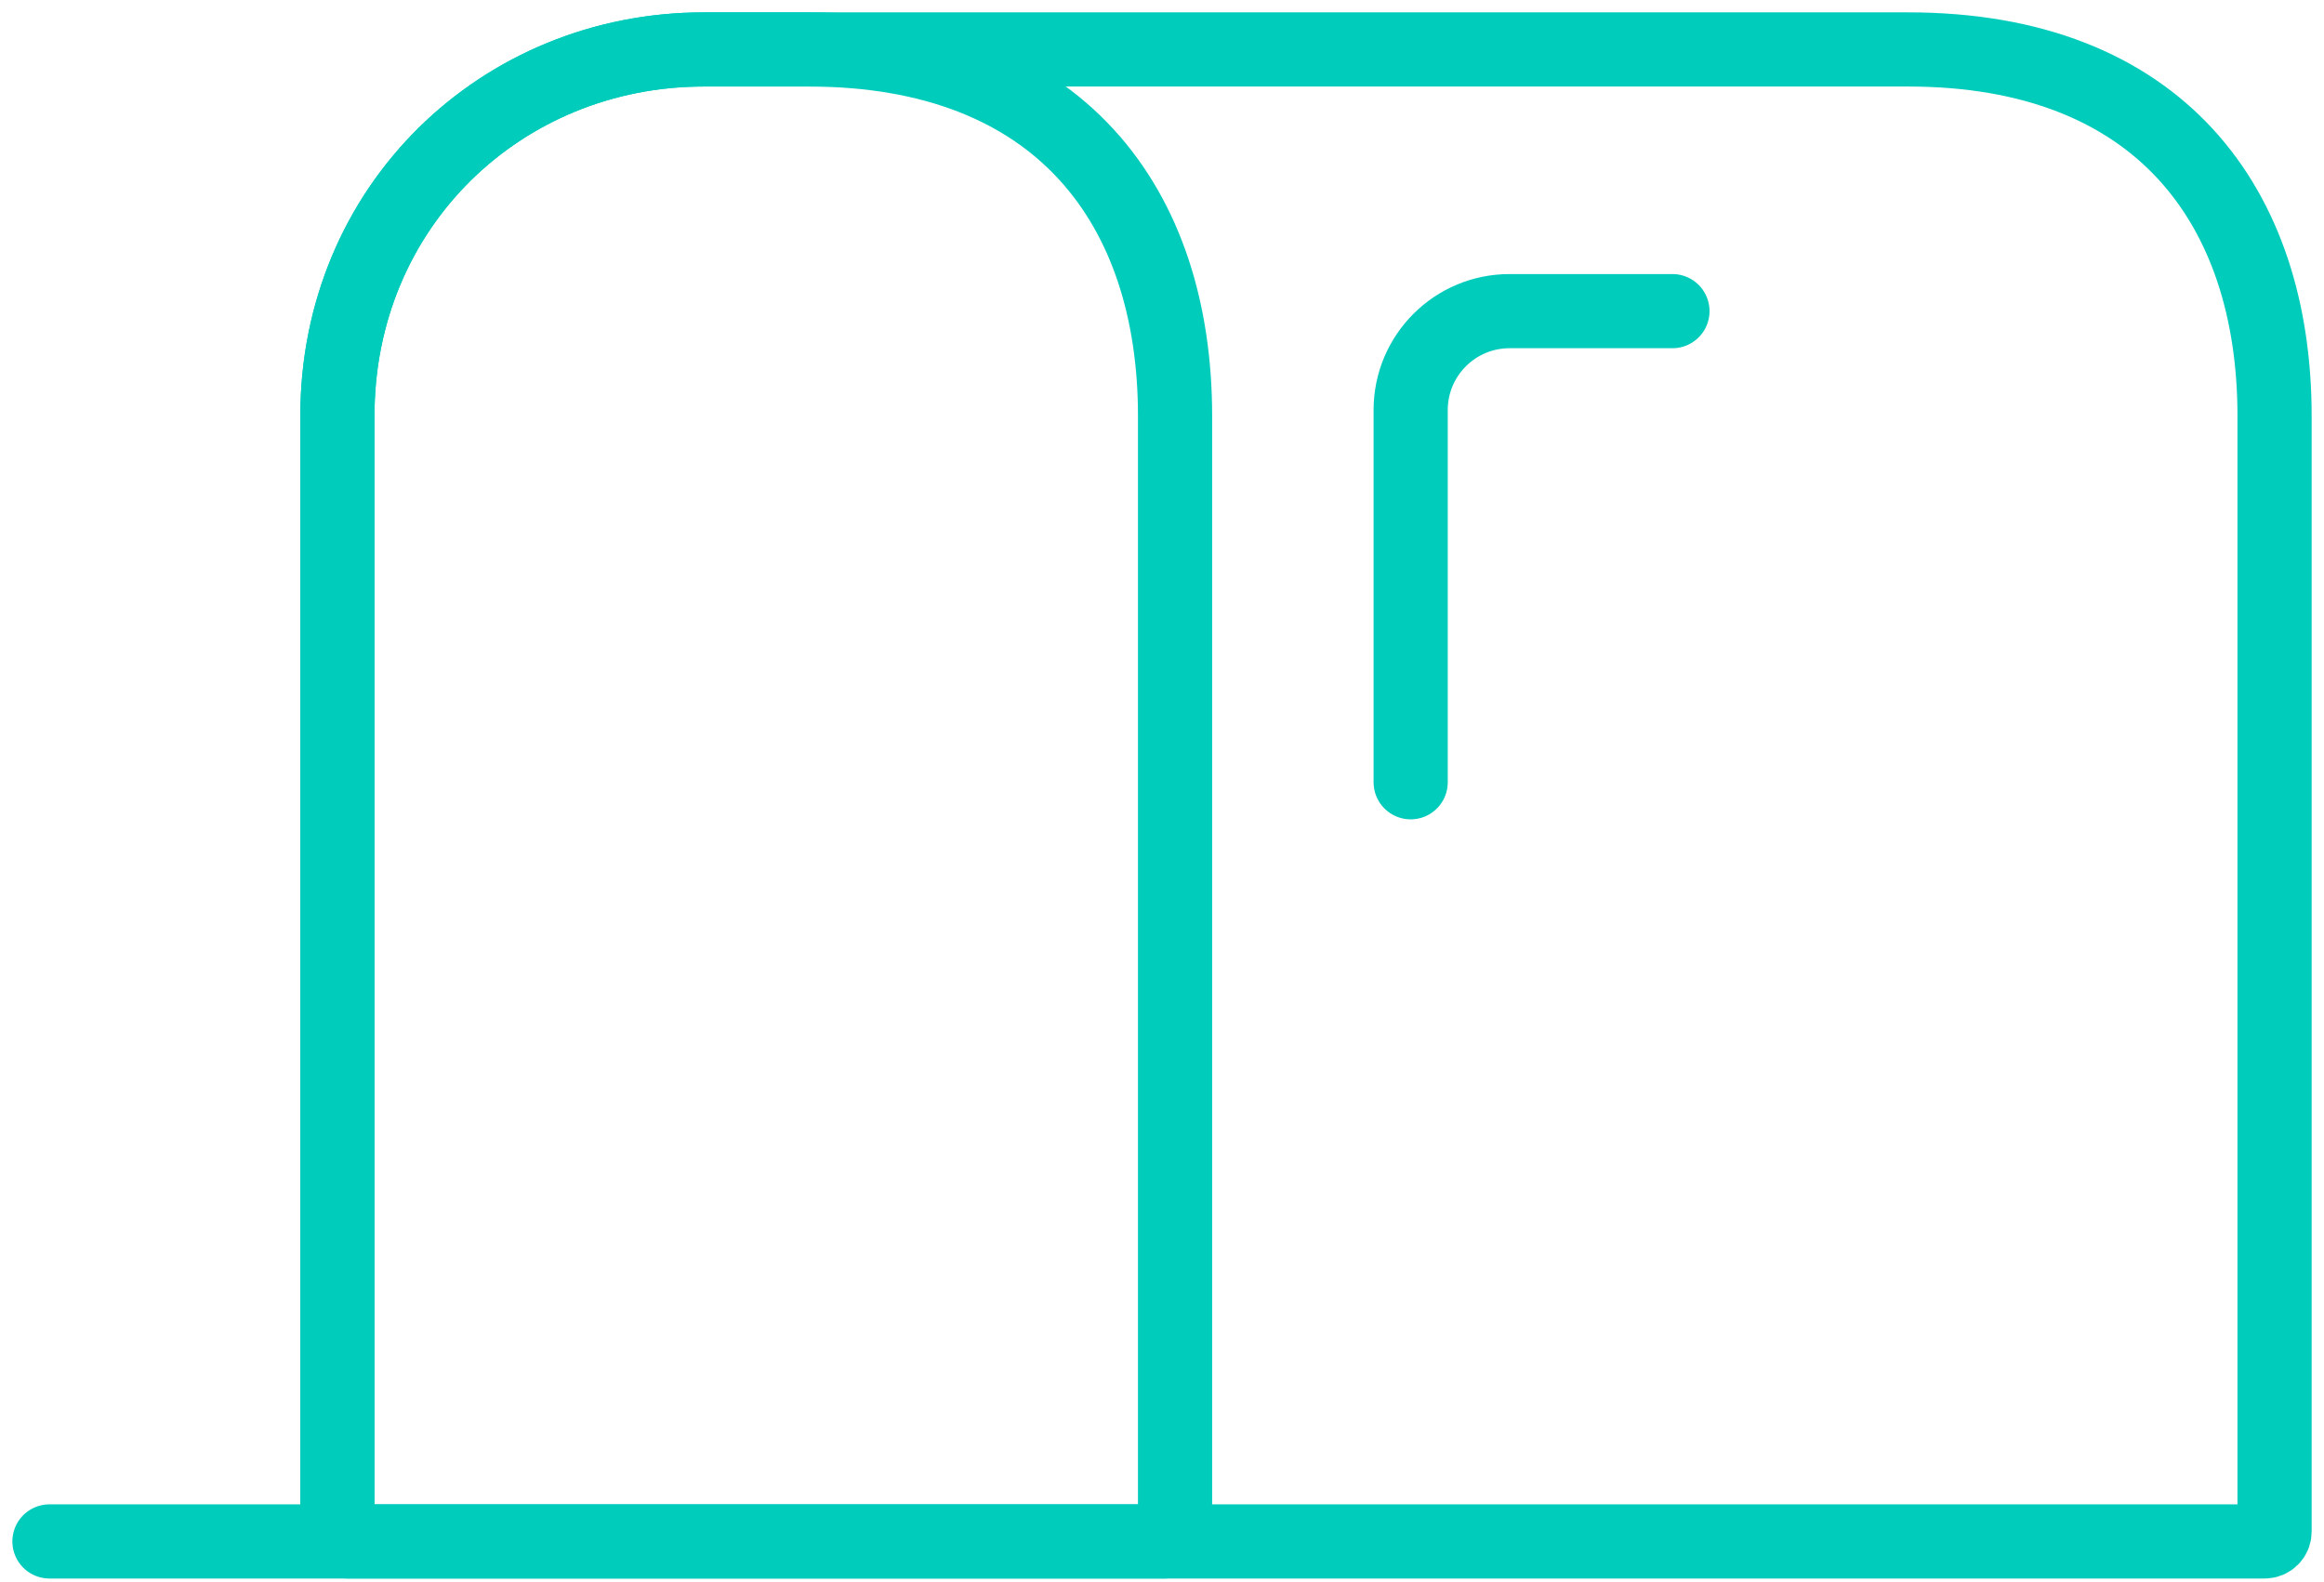 <svg width="47" height="32" viewBox="0 0 47 32" fill="none" xmlns="http://www.w3.org/2000/svg">
<path d="M28.529 15.822V8.293C28.529 7.188 29.425 6.293 30.529 6.293H33.823" stroke="#00CCBC" stroke-width="1.5" stroke-linecap="round"/>
<path d="M1 31.177H6.824M6.824 31.177H45.8C45.91 31.177 46 31.09 46 30.979C46 28.981 46 12.39 46 8.412C46 4.176 43.671 1 38.588 1C33.506 1 22.177 1 14.235 1C10.142 1 6.824 4.176 6.824 8.412C6.824 12.647 6.824 25.353 6.824 31.177Z" stroke="#00CCBC" stroke-width="1.5" stroke-linecap="round" stroke-linejoin="round"/>
<path d="M23.764 8.412V30.979C23.764 31.09 23.675 31.177 23.564 31.177H7.023C6.913 31.177 6.823 31.091 6.823 30.981V8.412C6.823 4.176 10.142 1 14.235 1H16.353C21.435 1 23.764 4.176 23.764 8.412Z" stroke="#00CCBC" stroke-width="1.5"/>
</svg>
